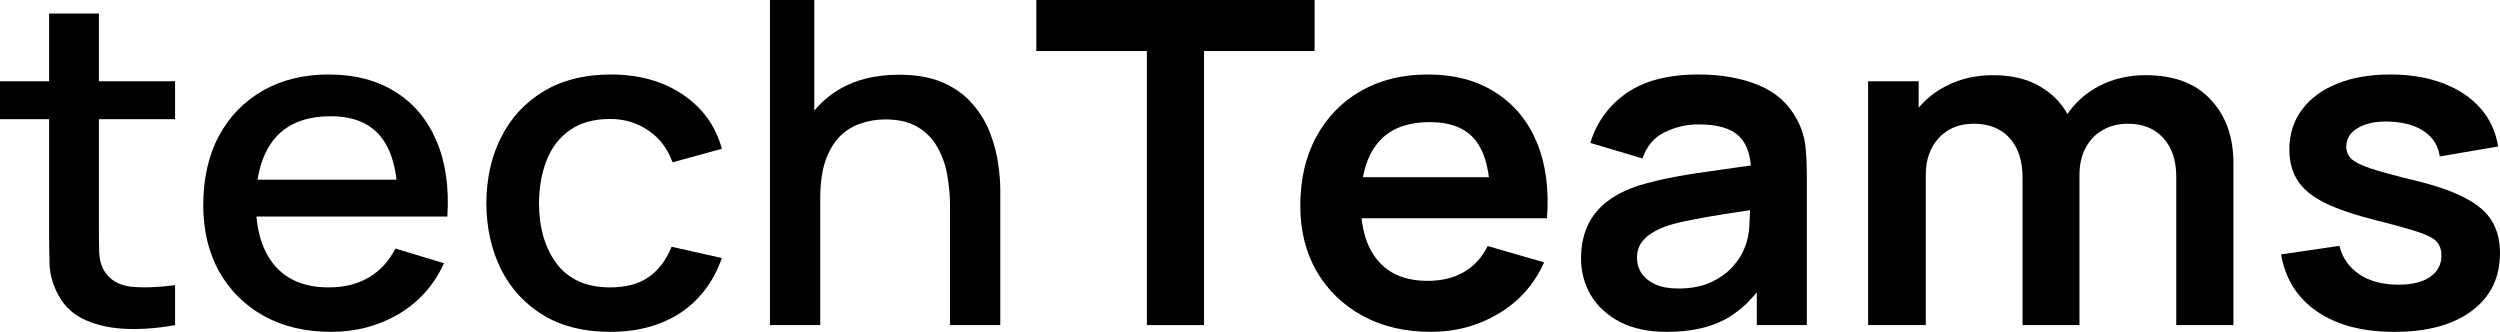 <svg width="113" height="15" viewBox="0 0 113 15" fill="none" xmlns="http://www.w3.org/2000/svg">
<path d="M7.913 14.694C7.184 14.83 6.469 14.888 5.768 14.867C5.068 14.847 4.442 14.718 3.892 14.48C3.342 14.242 2.927 13.867 2.648 13.357C2.398 12.901 2.262 12.439 2.241 11.969C2.227 11.493 2.219 10.956 2.219 10.357V0.612H4.471V10.255C4.471 10.697 4.474 11.082 4.482 11.408C4.496 11.735 4.571 12.01 4.707 12.235C4.964 12.656 5.372 12.898 5.929 12.959C6.494 13.014 7.155 12.99 7.913 12.888V14.694ZM0 5.388V3.673H7.913V5.388H0Z" fill="black"/>
<path d="M14.966 15C13.815 15 12.804 14.762 11.932 14.286C11.067 13.803 10.392 13.133 9.905 12.275C9.427 11.412 9.187 10.412 9.187 9.276C9.187 8.071 9.423 7.027 9.895 6.143C10.374 5.258 11.038 4.575 11.889 4.092C12.739 3.609 13.729 3.367 14.859 3.367C16.038 3.367 17.043 3.629 17.872 4.153C18.701 4.67 19.319 5.408 19.727 6.367C20.141 7.327 20.305 8.466 20.22 9.786H17.979V9.01C17.965 7.731 17.707 6.786 17.207 6.173C16.714 5.561 15.96 5.255 14.945 5.255C13.822 5.255 12.979 5.592 12.414 6.265C11.85 6.939 11.567 7.912 11.567 9.184C11.567 10.395 11.85 11.333 12.414 12C12.979 12.66 13.794 12.99 14.859 12.99C15.559 12.99 16.163 12.84 16.671 12.541C17.185 12.235 17.586 11.799 17.872 11.235L20.07 11.898C19.619 12.884 18.937 13.65 18.022 14.194C17.107 14.731 16.088 15 14.966 15ZM10.838 9.786V8.122H19.105V9.786H10.838Z" fill="black"/>
<path d="M27.579 15C26.392 15 25.384 14.748 24.555 14.245C23.726 13.742 23.09 13.051 22.647 12.174C22.211 11.296 21.989 10.299 21.982 9.184C21.989 8.048 22.218 7.044 22.668 6.173C23.118 5.296 23.762 4.609 24.598 4.112C25.434 3.616 26.439 3.367 27.611 3.367C28.876 3.367 29.955 3.667 30.849 4.265C31.749 4.864 32.343 5.684 32.629 6.724L30.398 7.337C30.177 6.718 29.812 6.238 29.305 5.898C28.804 5.551 28.229 5.378 27.579 5.378C26.842 5.378 26.238 5.544 25.767 5.878C25.295 6.204 24.945 6.653 24.716 7.224C24.487 7.796 24.369 8.449 24.362 9.184C24.369 10.32 24.641 11.238 25.177 11.939C25.72 12.639 26.521 12.99 27.579 12.99C28.3 12.99 28.883 12.833 29.326 12.52C29.776 12.201 30.12 11.745 30.355 11.153L32.629 11.663C32.25 12.738 31.624 13.565 30.752 14.143C29.88 14.714 28.822 15 27.579 15Z" fill="black"/>
<path d="M42.94 14.694V9.276C42.94 8.847 42.9 8.408 42.822 7.959C42.75 7.503 42.607 7.082 42.393 6.694C42.186 6.306 41.889 5.993 41.503 5.755C41.124 5.517 40.627 5.398 40.013 5.398C39.612 5.398 39.234 5.463 38.876 5.592C38.519 5.714 38.204 5.915 37.933 6.194C37.668 6.473 37.457 6.84 37.3 7.296C37.15 7.752 37.075 8.306 37.075 8.959L35.681 8.459C35.681 7.459 35.878 6.578 36.271 5.816C36.664 5.048 37.229 4.449 37.965 4.02C38.701 3.592 39.591 3.378 40.635 3.378C41.435 3.378 42.107 3.5 42.65 3.745C43.193 3.99 43.633 4.313 43.969 4.714C44.312 5.109 44.573 5.541 44.752 6.01C44.93 6.48 45.052 6.939 45.116 7.388C45.181 7.837 45.213 8.231 45.213 8.571V14.694H42.94ZM34.802 14.694V0H36.807V7.929H37.075V14.694H34.802Z" fill="black"/>
<path d="M51.838 14.694V2.306H46.842V0H59.419V2.306H54.422V14.694H51.838Z" fill="black"/>
<path d="M64.68 15C63.508 15 62.479 14.758 61.592 14.275C60.706 13.793 60.013 13.122 59.512 12.265C59.019 11.408 58.773 10.422 58.773 9.306C58.773 8.102 59.016 7.058 59.502 6.173C59.988 5.282 60.663 4.592 61.528 4.102C62.393 3.612 63.394 3.367 64.53 3.367C65.731 3.367 66.749 3.636 67.586 4.173C68.429 4.704 69.055 5.456 69.462 6.429C69.869 7.401 70.023 8.548 69.923 9.867H67.361V8.969C67.353 7.772 67.132 6.898 66.696 6.347C66.26 5.796 65.573 5.52 64.637 5.52C63.579 5.52 62.793 5.833 62.278 6.459C61.764 7.078 61.507 7.986 61.507 9.184C61.507 10.299 61.764 11.163 62.278 11.775C62.793 12.388 63.544 12.694 64.53 12.694C65.166 12.694 65.713 12.561 66.17 12.296C66.635 12.024 66.992 11.633 67.243 11.122L69.794 11.857C69.351 12.85 68.665 13.622 67.736 14.174C66.814 14.725 65.795 15 64.68 15ZM60.692 9.867V8.01H68.658V9.867H60.692Z" fill="black"/>
<path d="M75.344 15C74.507 15 73.8 14.85 73.221 14.551C72.642 14.245 72.202 13.84 71.902 13.337C71.609 12.833 71.463 12.279 71.463 11.674C71.463 11.143 71.555 10.667 71.741 10.245C71.927 9.816 72.213 9.449 72.599 9.143C72.985 8.83 73.485 8.575 74.1 8.378C74.565 8.235 75.108 8.105 75.73 7.99C76.359 7.874 77.038 7.769 77.767 7.673C78.503 7.571 79.271 7.463 80.072 7.347L79.15 7.847C79.157 7.085 78.978 6.524 78.614 6.163C78.249 5.803 77.635 5.622 76.77 5.622C76.248 5.622 75.744 5.738 75.258 5.969C74.772 6.201 74.432 6.599 74.239 7.163L71.881 6.459C72.167 5.527 72.71 4.779 73.51 4.214C74.318 3.65 75.404 3.367 76.77 3.367C77.799 3.367 78.703 3.527 79.482 3.847C80.269 4.167 80.851 4.69 81.23 5.418C81.437 5.806 81.562 6.204 81.605 6.612C81.648 7.014 81.669 7.452 81.669 7.929V14.694H79.407V12.306L79.782 12.694C79.261 13.49 78.65 14.075 77.949 14.449C77.256 14.816 76.387 15 75.344 15ZM75.858 13.041C76.445 13.041 76.945 12.942 77.359 12.745C77.774 12.548 78.103 12.306 78.346 12.02C78.596 11.735 78.764 11.466 78.85 11.214C78.986 10.901 79.061 10.544 79.075 10.143C79.096 9.735 79.107 9.405 79.107 9.153L79.9 9.378C79.121 9.493 78.453 9.595 77.895 9.684C77.338 9.772 76.859 9.857 76.459 9.939C76.058 10.014 75.705 10.099 75.397 10.194C75.097 10.296 74.843 10.415 74.636 10.551C74.429 10.687 74.268 10.844 74.154 11.02C74.046 11.197 73.993 11.405 73.993 11.643C73.993 11.915 74.064 12.156 74.207 12.367C74.35 12.571 74.558 12.735 74.829 12.857C75.108 12.98 75.451 13.041 75.858 13.041Z" fill="black"/>
<path d="M98.367 14.694V8C98.367 7.245 98.17 6.656 97.777 6.235C97.384 5.806 96.852 5.592 96.18 5.592C95.765 5.592 95.393 5.684 95.064 5.867C94.736 6.044 94.475 6.31 94.282 6.663C94.089 7.01 93.992 7.425 93.992 7.908L92.845 7.265C92.838 6.503 93.017 5.833 93.381 5.255C93.753 4.67 94.253 4.214 94.882 3.888C95.511 3.561 96.212 3.398 96.984 3.398C98.263 3.398 99.242 3.765 99.921 4.5C100.608 5.228 100.951 6.187 100.951 7.378V14.694H98.367ZM84.439 14.694V3.673H86.723V7.092H87.045V14.694H84.439ZM91.419 14.694V8.031C91.419 7.262 91.223 6.663 90.829 6.235C90.436 5.806 89.9 5.592 89.221 5.592C88.564 5.592 88.035 5.806 87.634 6.235C87.241 6.663 87.045 7.221 87.045 7.908L85.887 7.173C85.887 6.459 86.073 5.816 86.444 5.245C86.816 4.673 87.316 4.224 87.945 3.898C88.582 3.565 89.293 3.398 90.079 3.398C90.944 3.398 91.666 3.575 92.245 3.929C92.831 4.276 93.267 4.752 93.553 5.357C93.846 5.956 93.992 6.633 93.992 7.388V14.694H91.419Z" fill="black"/>
<path d="M108.218 15C106.789 15 105.627 14.694 104.734 14.082C103.84 13.469 103.297 12.609 103.104 11.5L105.741 11.112C105.877 11.656 106.177 12.085 106.642 12.398C107.107 12.711 107.693 12.867 108.4 12.867C109.022 12.867 109.501 12.752 109.837 12.52C110.18 12.282 110.352 11.959 110.352 11.551C110.352 11.299 110.287 11.099 110.159 10.949C110.037 10.793 109.766 10.643 109.344 10.5C108.922 10.357 108.275 10.177 107.403 9.959C106.431 9.714 105.659 9.452 105.087 9.173C104.516 8.888 104.105 8.551 103.854 8.163C103.604 7.776 103.479 7.306 103.479 6.755C103.479 6.068 103.669 5.469 104.047 4.959C104.426 4.449 104.955 4.058 105.634 3.786C106.313 3.507 107.114 3.367 108.036 3.367C108.937 3.367 109.733 3.5 110.427 3.765C111.127 4.031 111.692 4.408 112.121 4.898C112.55 5.388 112.814 5.963 112.914 6.622L110.277 7.071C110.212 6.602 109.987 6.231 109.601 5.959C109.222 5.687 108.715 5.534 108.079 5.5C107.471 5.466 106.982 5.554 106.61 5.765C106.238 5.969 106.052 6.258 106.052 6.633C106.052 6.844 106.127 7.024 106.278 7.173C106.428 7.323 106.728 7.473 107.178 7.622C107.636 7.772 108.315 7.956 109.215 8.173C110.137 8.398 110.874 8.656 111.424 8.949C111.981 9.235 112.382 9.578 112.625 9.98C112.875 10.381 113 10.867 113 11.439C113 12.548 112.575 13.418 111.724 14.051C110.881 14.684 109.712 15 108.218 15Z" fill="black"/>
</svg>
